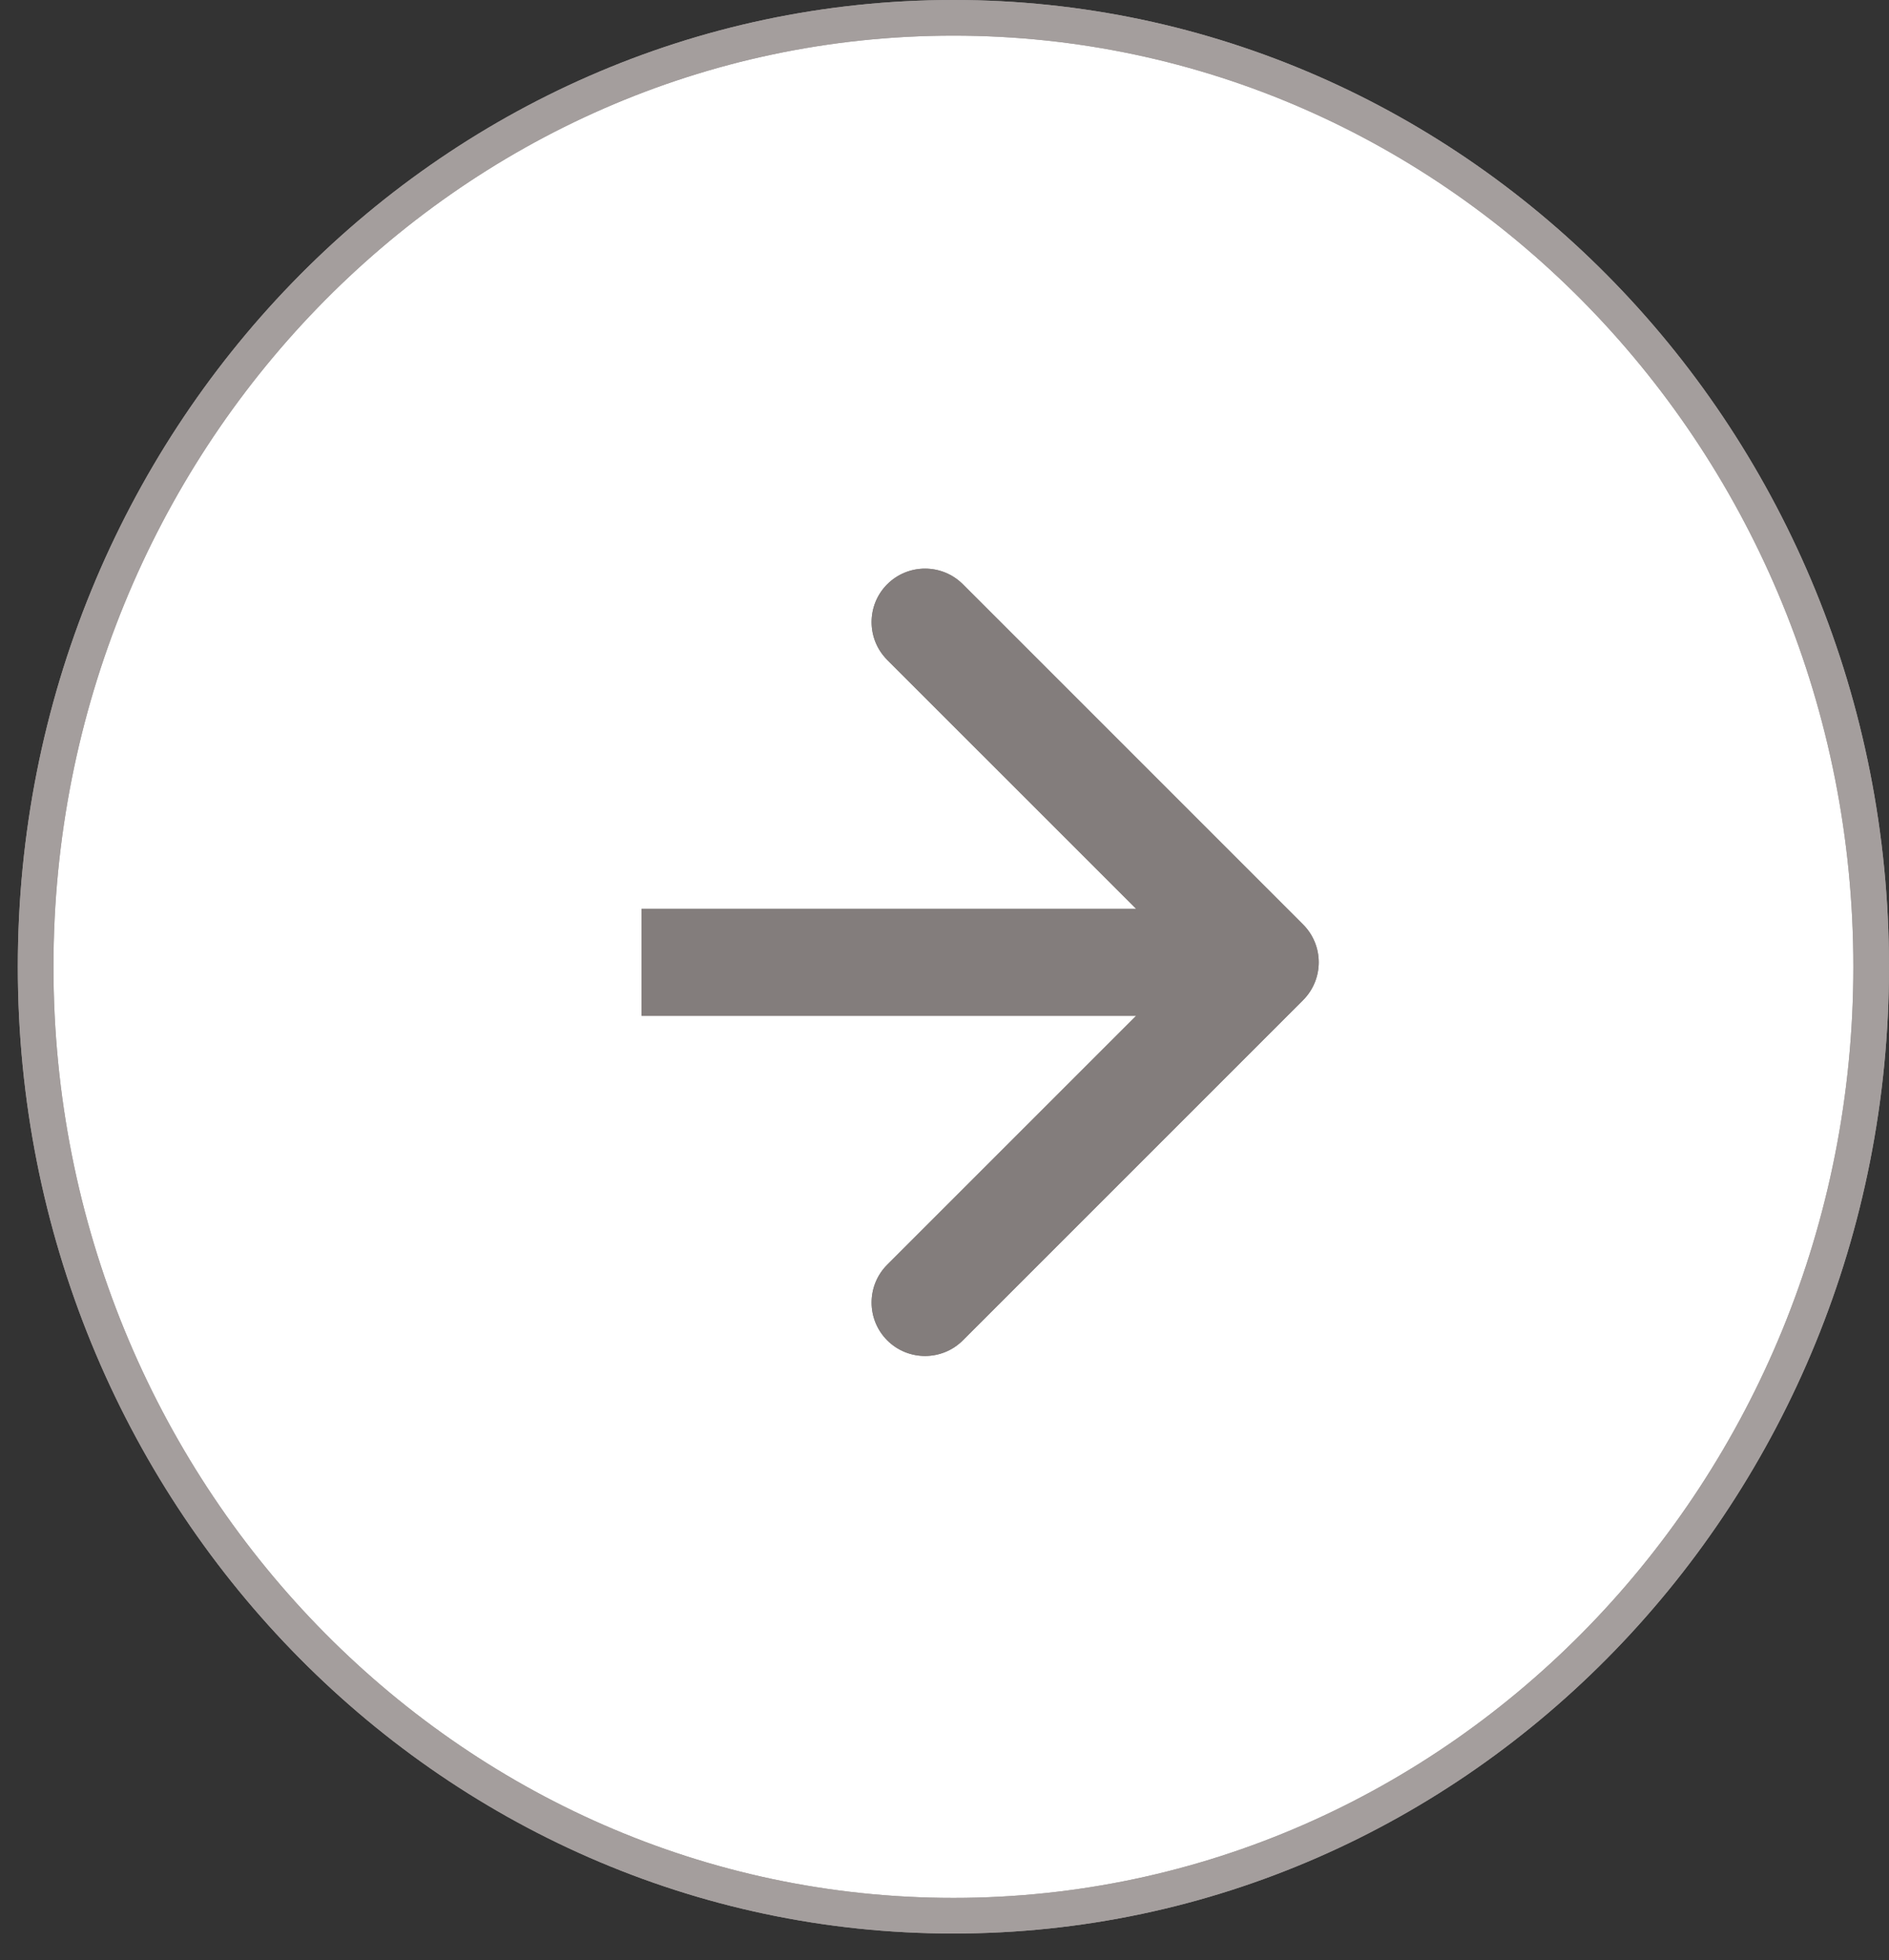<svg width="53" height="55" viewBox="0 0 53 55" fill="none" xmlns="http://www.w3.org/2000/svg">
<rect x="0" y="0" width="53" height="55" fill="#333333" stroke="none"/>
<path d="M52.5 27.125C52.5 41.845 40.956 53.75 26.75 53.75C12.544 53.75 1 41.845 1 27.125C1 12.405 12.544 0.5 26.75 0.5C40.956 0.5 52.5 12.405 52.5 27.125Z" fill="white"/>
<path d="M52.5 27.125C52.5 41.845 40.956 53.75 26.75 53.75C12.544 53.75 1 41.845 1 27.125C1 12.405 12.544 0.5 26.75 0.5C40.956 0.5 52.5 12.405 52.5 27.125Z" stroke="#A49E9D"/>
<path d="M52.5 27.125C52.5 41.845 40.956 53.75 26.75 53.75C12.544 53.75 1 41.845 1 27.125C1 12.405 12.544 0.5 26.75 0.5C40.956 0.5 52.5 12.405 52.5 27.125Z" stroke="#A49E9D"/>
<path d="M36.561 28.061C37.146 27.475 37.146 26.525 36.561 25.939L27.015 16.393C26.429 15.808 25.479 15.808 24.893 16.393C24.308 16.979 24.308 17.929 24.893 18.515L33.379 27L24.893 35.485C24.308 36.071 24.308 37.021 24.893 37.607C25.479 38.192 26.429 38.192 27.015 37.607L36.561 28.061ZM18 28.5H35.5V25.5H18V28.5Z" fill="#837D7C"/>
<path d="M36.561 28.061C37.146 27.475 37.146 26.525 36.561 25.939L27.015 16.393C26.429 15.808 25.479 15.808 24.893 16.393C24.308 16.979 24.308 17.929 24.893 18.515L33.379 27L24.893 35.485C24.308 36.071 24.308 37.021 24.893 37.607C25.479 38.192 26.429 38.192 27.015 37.607L36.561 28.061ZM18 28.5H35.5V25.5H18V28.5Z" fill="#837D7C"/>
</svg>

